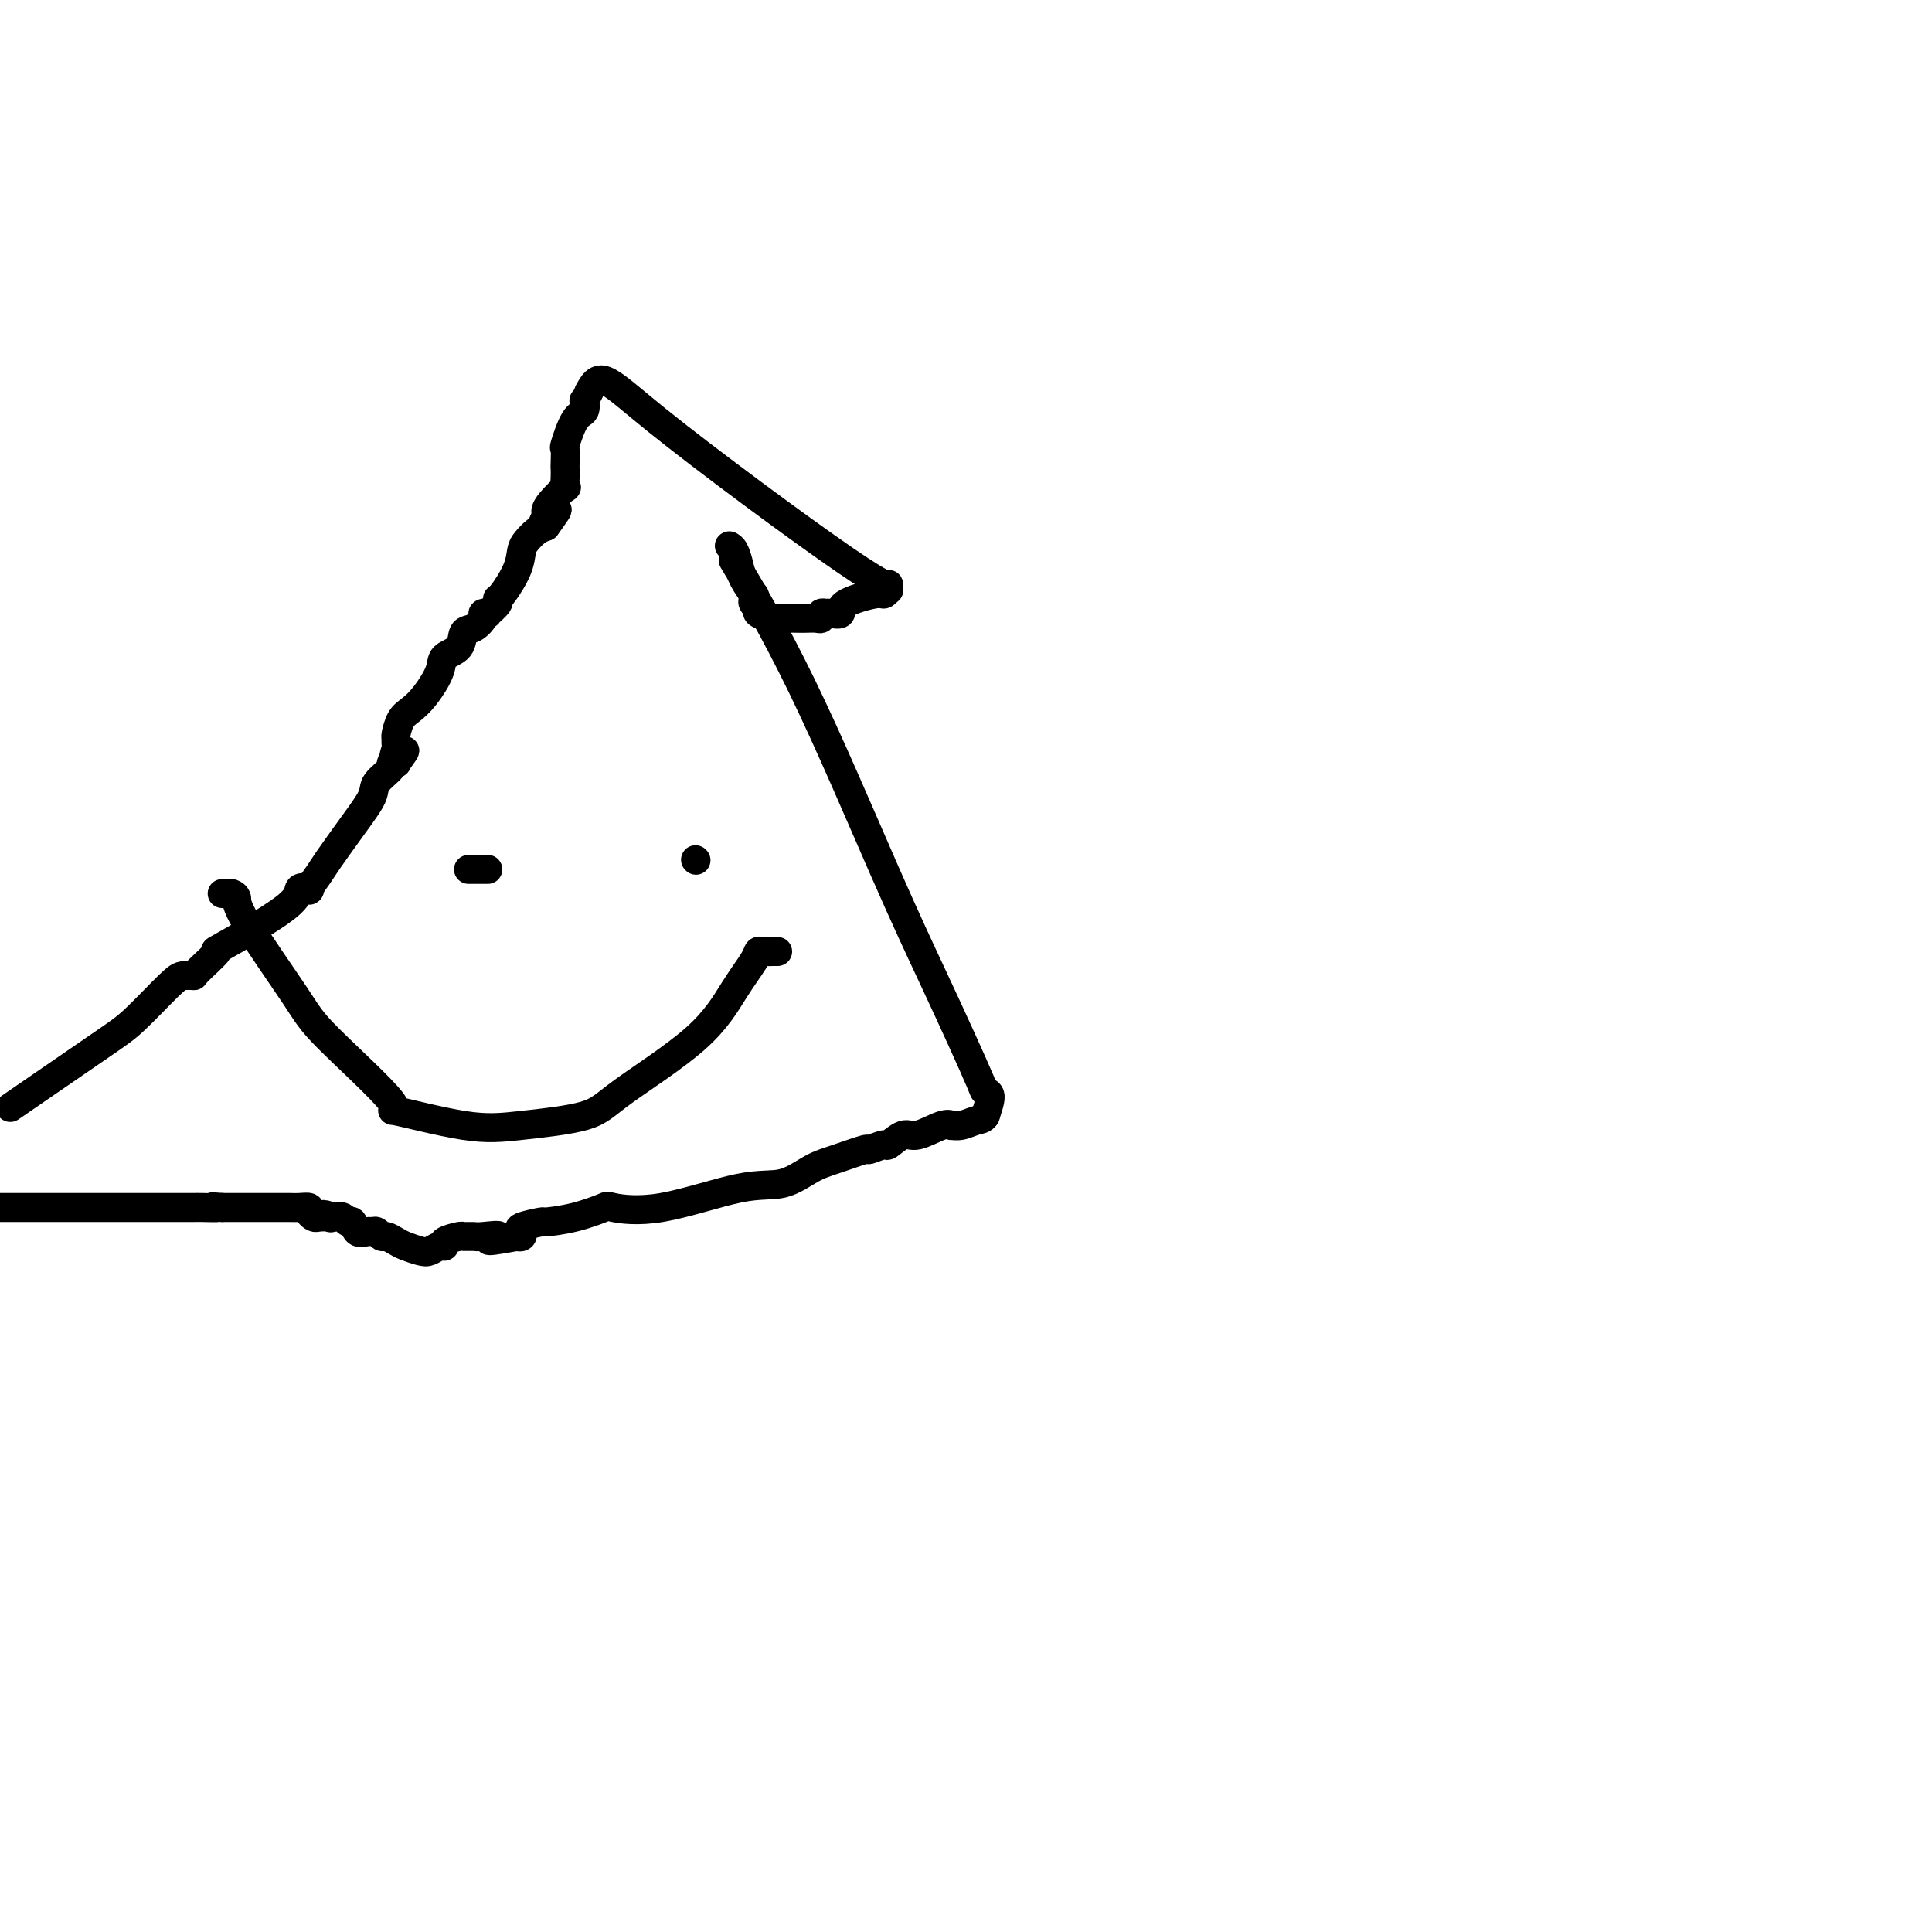 <svg viewBox='0 0 400 400' version='1.1' xmlns='http://www.w3.org/2000/svg' xmlns:xlink='http://www.w3.org/1999/xlink'><g fill='none' stroke='#000000' stroke-width='6' stroke-linecap='round' stroke-linejoin='round'><path d='M153,118c-1.027,-1.720 -2.054,-3.441 0,0c2.054,3.441 7.188,12.043 13,24c5.812,11.957 12.302,27.270 17,38c4.698,10.730 7.603,16.876 10,22c2.397,5.124 4.286,9.227 6,13c1.714,3.773 3.253,7.218 4,9c0.747,1.782 0.701,1.903 1,2c0.299,0.097 0.943,0.171 1,1c0.057,0.829 -0.471,2.415 -1,4'/><path d='M204,231c-0.459,0.784 -1.107,0.744 -2,1c-0.893,0.256 -2.032,0.809 -3,1c-0.968,0.191 -1.767,0.021 -2,0c-0.233,-0.021 0.098,0.107 0,0c-0.098,-0.107 -0.626,-0.450 -2,0c-1.374,0.450 -3.595,1.694 -5,2c-1.405,0.306 -1.993,-0.326 -3,0c-1.007,0.326 -2.432,1.610 -3,2c-0.568,0.390 -0.278,-0.115 -1,0c-0.722,0.115 -2.456,0.851 -3,1c-0.544,0.149 0.100,-0.290 -1,0c-1.100,0.290 -3.945,1.308 -6,2c-2.055,0.692 -3.318,1.058 -5,2c-1.682,0.942 -3.781,2.461 -6,3c-2.219,0.539 -4.559,0.098 -9,1c-4.441,0.902 -10.985,3.146 -16,4c-5.015,0.854 -8.503,0.319 -10,0c-1.497,-0.319 -1.005,-0.422 -2,0c-0.995,0.422 -3.479,1.370 -6,2c-2.521,0.630 -5.081,0.943 -6,1c-0.919,0.057 -0.196,-0.142 -1,0c-0.804,0.142 -3.133,0.626 -4,1c-0.867,0.374 -0.272,0.639 0,1c0.272,0.361 0.221,0.817 0,1c-0.221,0.183 -0.610,0.091 -1,0'/><path d='M107,256c-9.256,1.701 -4.898,0.455 -4,0c0.898,-0.455 -1.666,-0.119 -3,0c-1.334,0.119 -1.439,0.022 -2,0c-0.561,-0.022 -1.578,0.032 -2,0c-0.422,-0.032 -0.249,-0.149 -1,0c-0.751,0.149 -2.427,0.562 -3,1c-0.573,0.438 -0.044,0.899 0,1c0.044,0.101 -0.397,-0.158 -1,0c-0.603,0.158 -1.370,0.732 -2,1c-0.630,0.268 -1.124,0.231 -2,0c-0.876,-0.231 -2.132,-0.654 -3,-1c-0.868,-0.346 -1.346,-0.614 -2,-1c-0.654,-0.386 -1.484,-0.889 -2,-1c-0.516,-0.111 -0.720,0.168 -1,0c-0.280,-0.168 -0.638,-0.785 -1,-1c-0.362,-0.215 -0.727,-0.028 -1,0c-0.273,0.028 -0.454,-0.101 -1,0c-0.546,0.101 -1.459,0.433 -2,0c-0.541,-0.433 -0.712,-1.632 -1,-2c-0.288,-0.368 -0.693,0.093 -1,0c-0.307,-0.093 -0.516,-0.741 -1,-1c-0.484,-0.259 -1.242,-0.130 -2,0'/><path d='M69,252c-3.350,-1.084 -1.725,-0.293 -1,0c0.725,0.293 0.550,0.089 0,0c-0.550,-0.089 -1.474,-0.062 -2,0c-0.526,0.062 -0.654,0.160 -1,0c-0.346,-0.160 -0.911,-0.579 -1,-1c-0.089,-0.421 0.298,-0.845 0,-1c-0.298,-0.155 -1.281,-0.042 -2,0c-0.719,0.042 -1.175,0.011 -2,0c-0.825,-0.011 -2.018,-0.003 -3,0c-0.982,0.003 -1.754,0.001 -2,0c-0.246,-0.001 0.032,-0.000 0,0c-0.032,0.000 -0.376,0.000 -1,0c-0.624,-0.000 -1.529,-0.000 -2,0c-0.471,0.000 -0.508,0.000 -1,0c-0.492,-0.000 -1.438,-0.000 -2,0c-0.562,0.000 -0.738,0.000 -1,0c-0.262,-0.000 -0.609,-0.000 -1,0c-0.391,0.000 -0.826,0.000 -1,0c-0.174,-0.000 -0.087,-0.000 0,0'/><path d='M46,250c-3.627,-0.309 -1.193,-0.083 -1,0c0.193,0.083 -1.854,0.022 -3,0c-1.146,-0.022 -1.390,-0.006 -2,0c-0.610,0.006 -1.586,0.002 -2,0c-0.414,-0.002 -0.268,-0.000 -1,0c-0.732,0.000 -2.344,0.000 -3,0c-0.656,-0.000 -0.356,-0.000 -2,0c-1.644,0.000 -5.231,0.000 -8,0c-2.769,-0.000 -4.721,-0.000 -6,0c-1.279,0.000 -1.886,0.000 -3,0c-1.114,-0.000 -2.736,-0.000 -4,0c-1.264,0.000 -2.169,0.000 -3,0c-0.831,-0.000 -1.587,-0.000 -2,0c-0.413,0.000 -0.484,0.000 -1,0c-0.516,-0.000 -1.479,-0.000 -2,0c-0.521,0.000 -0.602,0.000 -1,0c-0.398,-0.000 -1.114,-0.000 -2,0c-0.886,0.000 -1.943,0.000 -3,0'/><path d='M4,228c-1.621,1.116 -3.242,2.232 0,0c3.242,-2.232 11.346,-7.814 16,-11c4.654,-3.186 5.859,-3.978 8,-6c2.141,-2.022 5.218,-5.276 7,-7c1.782,-1.724 2.269,-1.919 3,-2c0.731,-0.081 1.707,-0.048 2,0c0.293,0.048 -0.095,0.111 1,-1c1.095,-1.111 3.675,-3.394 4,-4c0.325,-0.606 -1.603,0.467 1,-1c2.603,-1.467 9.737,-5.475 13,-8c3.263,-2.525 2.653,-3.568 3,-4c0.347,-0.432 1.649,-0.252 2,0c0.351,0.252 -0.249,0.577 0,0c0.249,-0.577 1.346,-2.054 2,-3c0.654,-0.946 0.866,-1.360 2,-3c1.134,-1.640 3.189,-4.506 5,-7c1.811,-2.494 3.379,-4.616 4,-6c0.621,-1.384 0.296,-2.031 1,-3c0.704,-0.969 2.436,-2.260 3,-3c0.564,-0.740 -0.040,-0.930 0,-1c0.040,-0.070 0.726,-0.020 1,0c0.274,0.020 0.137,0.010 0,0'/><path d='M82,158c3.558,-4.758 0.953,-1.654 0,-1c-0.953,0.654 -0.253,-1.141 0,-2c0.253,-0.859 0.059,-0.782 0,-1c-0.059,-0.218 0.017,-0.731 0,-1c-0.017,-0.269 -0.127,-0.295 0,-1c0.127,-0.705 0.490,-2.090 1,-3c0.510,-0.910 1.167,-1.345 2,-2c0.833,-0.655 1.844,-1.531 3,-3c1.156,-1.469 2.459,-3.530 3,-5c0.541,-1.470 0.321,-2.348 1,-3c0.679,-0.652 2.258,-1.078 3,-2c0.742,-0.922 0.648,-2.338 1,-3c0.352,-0.662 1.150,-0.568 2,-1c0.850,-0.432 1.752,-1.390 2,-2c0.248,-0.610 -0.158,-0.871 0,-1c0.158,-0.129 0.881,-0.125 1,0c0.119,0.125 -0.364,0.372 0,0c0.364,-0.372 1.575,-1.363 2,-2c0.425,-0.637 0.063,-0.919 0,-1c-0.063,-0.081 0.171,0.038 1,-1c0.829,-1.038 2.253,-3.234 3,-5c0.747,-1.766 0.819,-3.102 1,-4c0.181,-0.898 0.472,-1.357 1,-2c0.528,-0.643 1.294,-1.469 2,-2c0.706,-0.531 1.353,-0.765 2,-1'/><path d='M113,109c4.640,-6.365 1.241,-2.278 0,-1c-1.241,1.278 -0.322,-0.255 0,-1c0.322,-0.745 0.048,-0.703 0,-1c-0.048,-0.297 0.131,-0.935 1,-2c0.869,-1.065 2.429,-2.559 3,-3c0.571,-0.441 0.153,0.172 0,0c-0.153,-0.172 -0.043,-1.127 0,-2c0.043,-0.873 0.017,-1.663 0,-2c-0.017,-0.337 -0.025,-0.222 0,-1c0.025,-0.778 0.084,-2.451 0,-3c-0.084,-0.549 -0.310,0.026 0,-1c0.310,-1.026 1.158,-3.653 2,-5c0.842,-1.347 1.679,-1.412 2,-2c0.321,-0.588 0.125,-1.697 0,-2c-0.125,-0.303 -0.179,0.199 0,0c0.179,-0.199 0.589,-1.100 1,-2'/><path d='M122,81c2.343,-4.656 3.700,-2.294 14,6c10.300,8.294 29.544,22.522 39,29c9.456,6.478 9.123,5.206 9,5c-0.123,-0.206 -0.035,0.656 0,1c0.035,0.344 0.018,0.172 0,0'/><path d='M184,122c-0.374,0.467 -0.748,0.934 -1,1c-0.252,0.066 -0.383,-0.270 -2,0c-1.617,0.270 -4.719,1.144 -6,2c-1.281,0.856 -0.739,1.692 -1,2c-0.261,0.308 -1.323,0.086 -2,0c-0.677,-0.086 -0.968,-0.037 -1,0c-0.032,0.037 0.195,0.063 0,0c-0.195,-0.063 -0.814,-0.213 -1,0c-0.186,0.213 0.059,0.789 0,1c-0.059,0.211 -0.423,0.057 -1,0c-0.577,-0.057 -1.368,-0.018 -2,0c-0.632,0.018 -1.107,0.016 -2,0c-0.893,-0.016 -2.204,-0.046 -3,0c-0.796,0.046 -1.075,0.167 -2,0c-0.925,-0.167 -2.495,-0.622 -3,-1c-0.505,-0.378 0.056,-0.679 0,-1c-0.056,-0.321 -0.730,-0.663 -1,-1c-0.270,-0.337 -0.135,-0.668 0,-1'/><path d='M156,124c-0.184,-0.730 -0.143,-1.053 0,-1c0.143,0.053 0.388,0.484 0,0c-0.388,-0.484 -1.411,-1.881 -2,-3c-0.589,-1.119 -0.746,-1.960 -1,-3c-0.254,-1.040 -0.607,-2.280 -1,-3c-0.393,-0.720 -0.827,-0.920 -1,-1c-0.173,-0.080 -0.087,-0.040 0,0'/><path d='M101,180c-0.332,0.000 -0.663,0.000 -1,0c-0.337,0.000 -0.678,0.000 -1,0c-0.322,0.000 -0.625,0.000 -1,0c-0.375,0.000 -0.821,0.000 -1,0c-0.179,0.000 -0.089,0.000 0,0'/><path d='M144,178c0.000,0.000 0.100,0.100 0.1,0.1'/><path d='M161,197c-0.225,-0.007 -0.449,-0.015 -1,0c-0.551,0.015 -1.428,0.052 -2,0c-0.572,-0.052 -0.838,-0.195 -1,0c-0.162,0.195 -0.219,0.727 -1,2c-0.781,1.273 -2.285,3.286 -4,6c-1.715,2.714 -3.642,6.128 -8,10c-4.358,3.872 -11.149,8.202 -15,11c-3.851,2.798 -4.764,4.064 -8,5c-3.236,0.936 -8.796,1.542 -13,2c-4.204,0.458 -7.051,0.769 -12,0c-4.949,-0.769 -11.999,-2.618 -14,-3c-2.001,-0.382 1.048,0.704 -1,-2c-2.048,-2.704 -9.193,-9.198 -13,-13c-3.807,-3.802 -4.277,-4.914 -7,-9c-2.723,-4.086 -7.700,-11.147 -10,-15c-2.300,-3.853 -1.923,-4.496 -2,-5c-0.077,-0.504 -0.608,-0.867 -1,-1c-0.392,-0.133 -0.644,-0.036 -1,0c-0.356,0.036 -0.816,0.010 -1,0c-0.184,-0.010 -0.092,-0.005 0,0'/></g>
</svg>